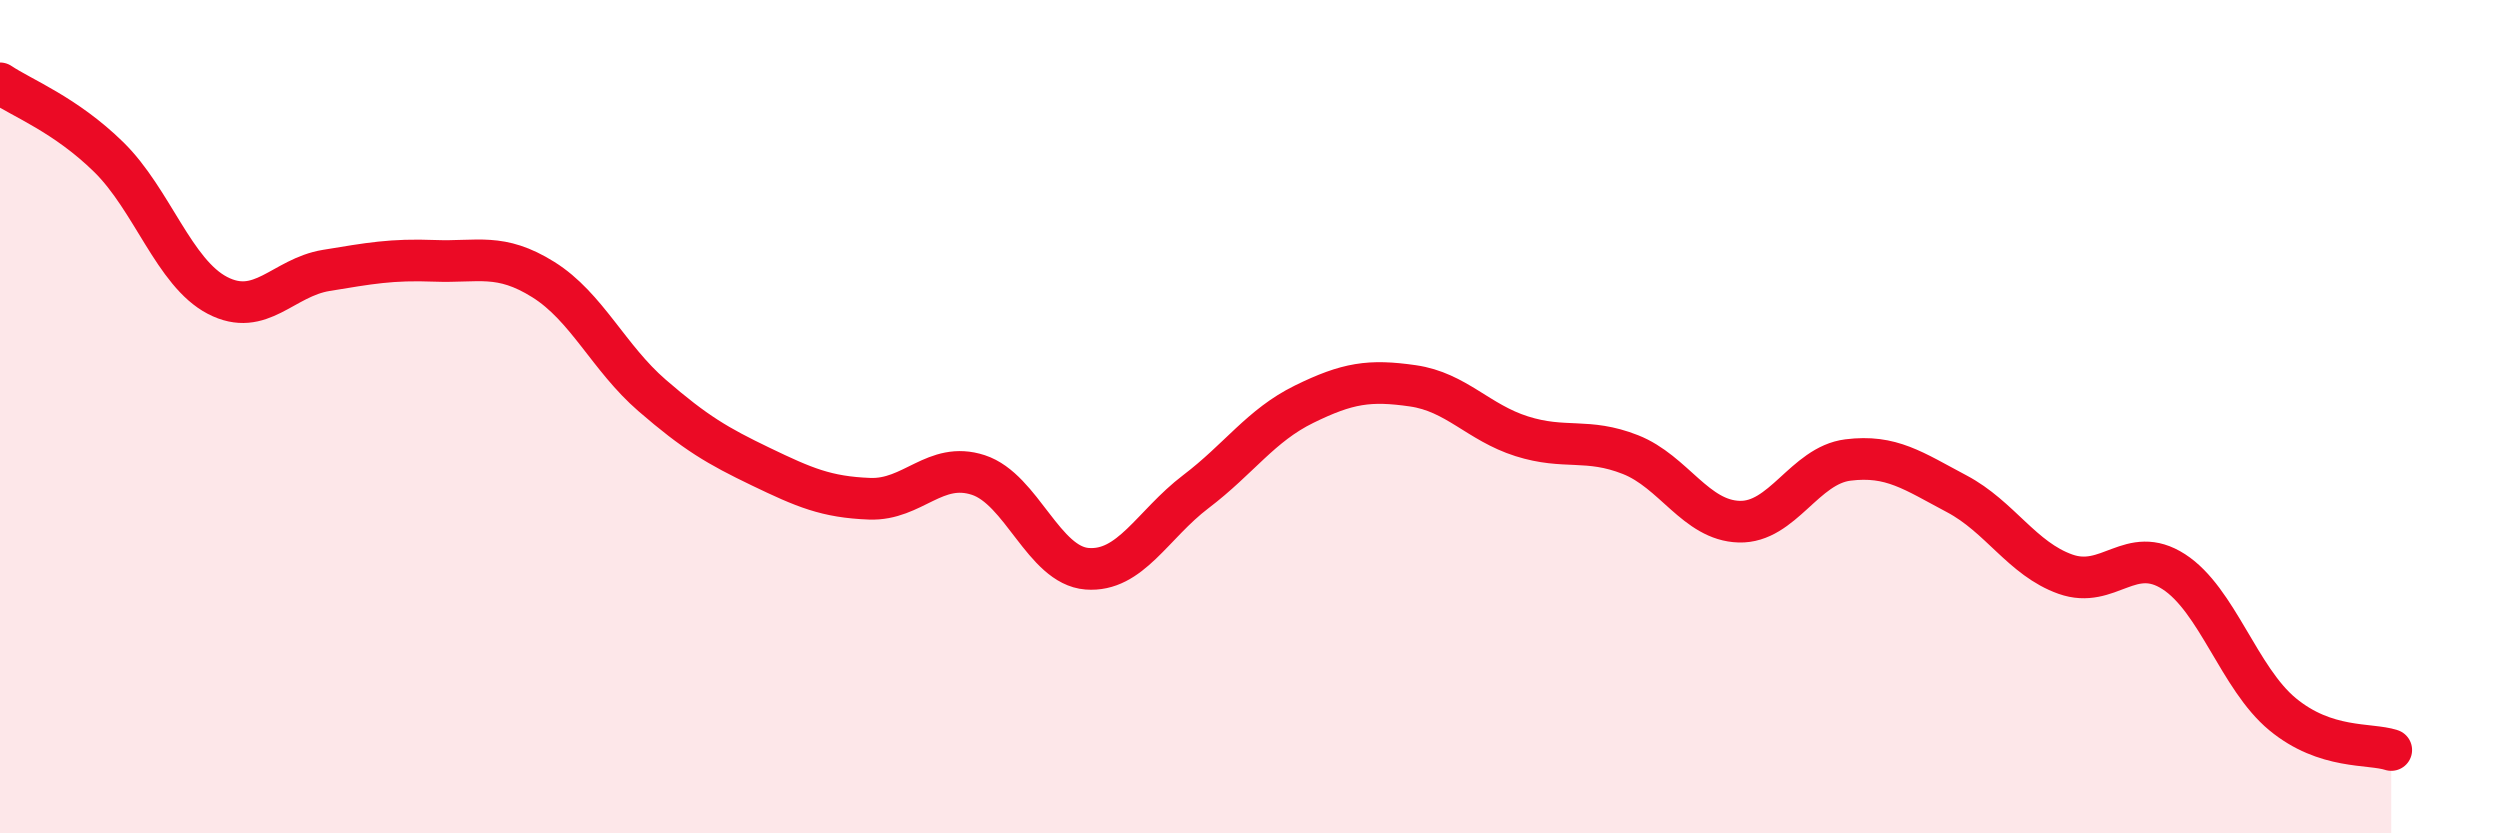 
    <svg width="60" height="20" viewBox="0 0 60 20" xmlns="http://www.w3.org/2000/svg">
      <path
        d="M 0,2 C 0.52,2.35 1.57,2.75 2.61,3.77 C 3.65,4.79 4.18,6.55 5.22,7.09 C 6.26,7.63 6.79,6.66 7.83,6.49 C 8.87,6.32 9.39,6.22 10.43,6.26 C 11.47,6.3 12,6.06 13.04,6.71 C 14.08,7.36 14.61,8.59 15.65,9.49 C 16.69,10.39 17.22,10.7 18.26,11.2 C 19.3,11.7 19.83,11.93 20.87,11.97 C 21.91,12.01 22.44,11.06 23.48,11.4 C 24.52,11.74 25.05,13.57 26.09,13.65 C 27.13,13.73 27.66,12.59 28.7,11.8 C 29.74,11.01 30.26,10.21 31.3,9.7 C 32.34,9.19 32.87,9.11 33.91,9.26 C 34.95,9.41 35.48,10.14 36.52,10.47 C 37.56,10.8 38.09,10.5 39.13,10.91 C 40.17,11.32 40.7,12.49 41.74,12.52 C 42.78,12.55 43.31,11.17 44.35,11.04 C 45.39,10.91 45.92,11.3 46.96,11.85 C 48,12.4 48.53,13.41 49.57,13.78 C 50.61,14.15 51.13,13.05 52.17,13.72 C 53.21,14.39 53.74,16.28 54.78,17.14 C 55.82,18 56.87,17.83 57.39,18L57.39 20L0 20Z"
        fill="#EB0A25"
        opacity="0.1"
        stroke-linecap="round"
        stroke-linejoin="round"
      />
      <path
        d="M 0,2 C 0.52,2.35 1.57,2.75 2.61,3.77 C 3.65,4.79 4.18,6.55 5.22,7.09 C 6.26,7.63 6.79,6.66 7.83,6.49 C 8.87,6.32 9.39,6.22 10.43,6.26 C 11.47,6.3 12,6.06 13.04,6.71 C 14.08,7.36 14.61,8.59 15.65,9.49 C 16.69,10.39 17.22,10.7 18.26,11.2 C 19.3,11.7 19.83,11.93 20.87,11.97 C 21.91,12.01 22.44,11.06 23.48,11.4 C 24.52,11.74 25.05,13.57 26.09,13.65 C 27.13,13.73 27.66,12.59 28.7,11.8 C 29.74,11.01 30.26,10.21 31.3,9.7 C 32.34,9.19 32.87,9.11 33.91,9.26 C 34.95,9.41 35.48,10.14 36.52,10.47 C 37.56,10.8 38.09,10.5 39.13,10.91 C 40.17,11.32 40.7,12.49 41.74,12.52 C 42.78,12.55 43.31,11.17 44.35,11.04 C 45.39,10.91 45.92,11.3 46.96,11.85 C 48,12.4 48.53,13.41 49.57,13.78 C 50.61,14.15 51.13,13.05 52.17,13.72 C 53.21,14.39 53.74,16.28 54.78,17.14 C 55.82,18 56.87,17.83 57.39,18"
        stroke="#EB0A25"
        stroke-width="1"
        fill="none"
        stroke-linecap="round"
        stroke-linejoin="round"
      />
    </svg>
  